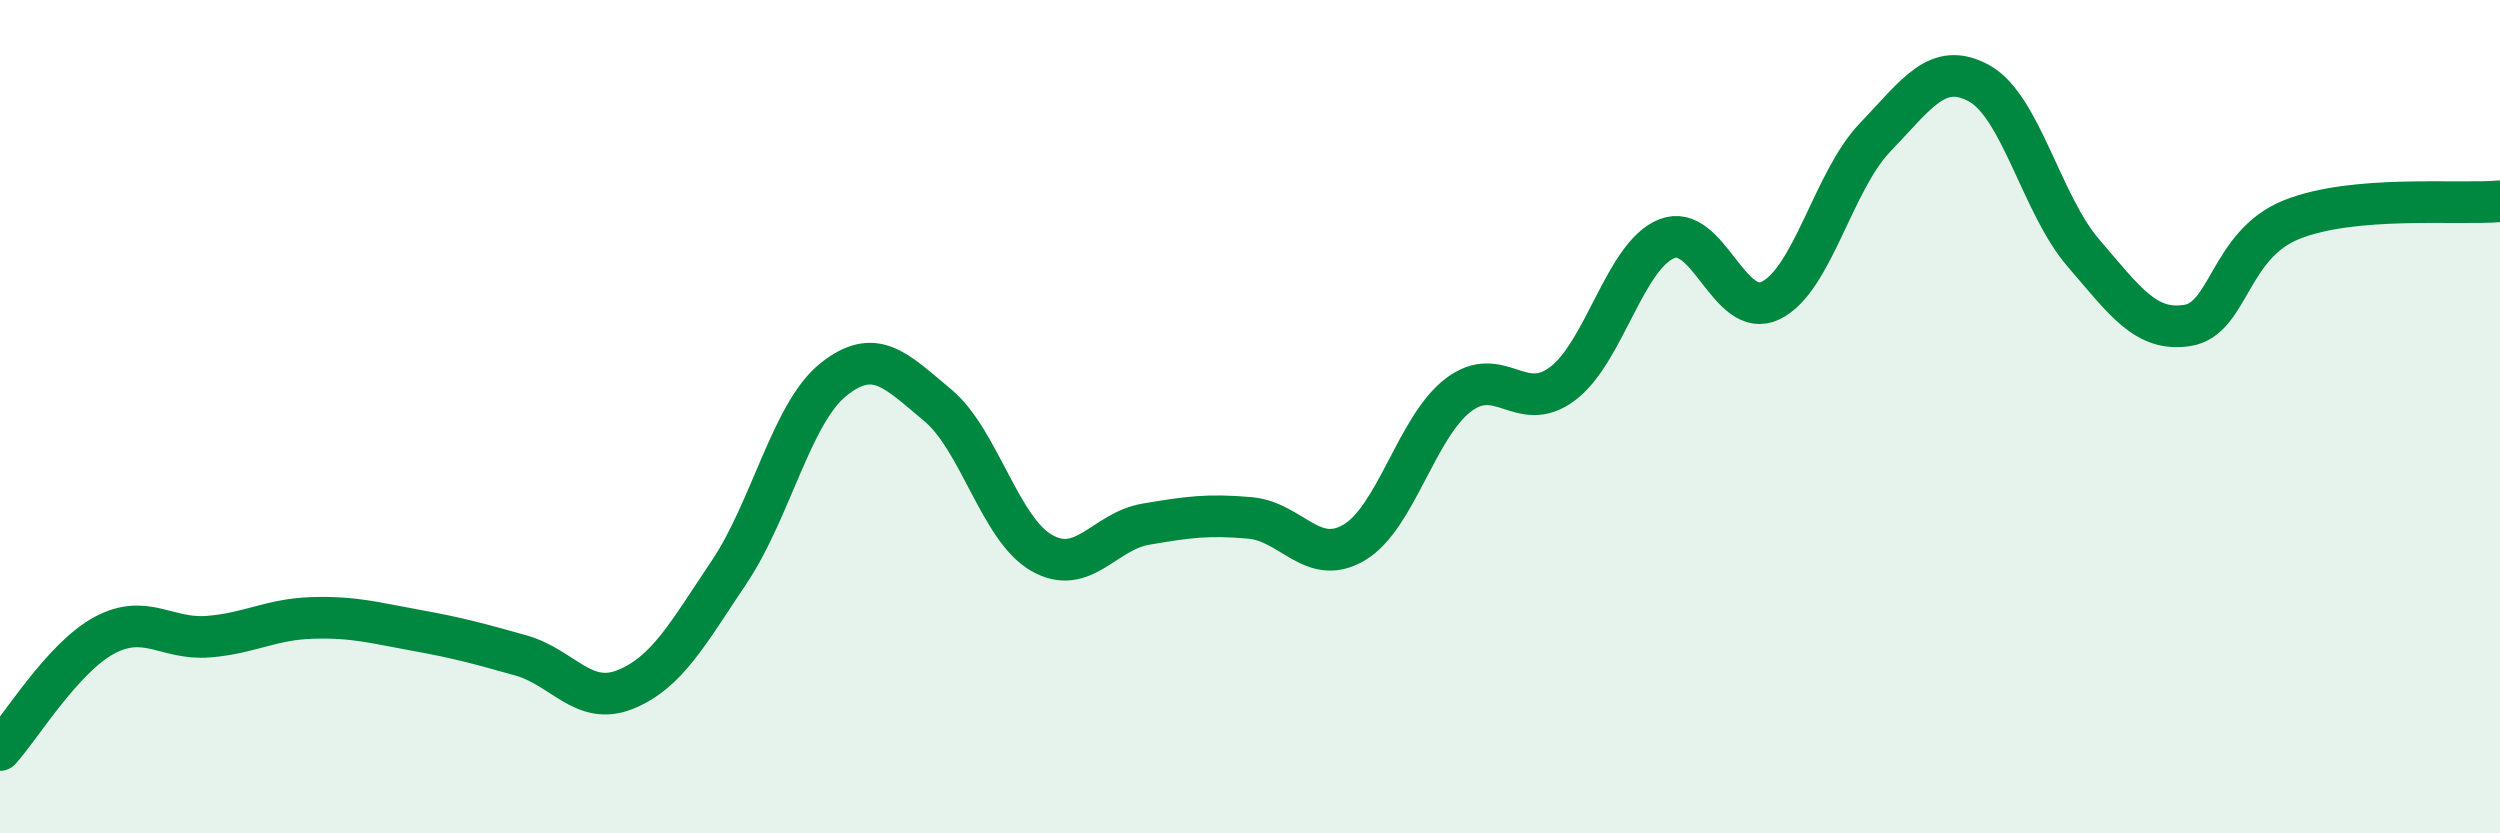 
    <svg width="60" height="20" viewBox="0 0 60 20" xmlns="http://www.w3.org/2000/svg">
      <path
        d="M 0,18 C 0.5,17.45 1.5,15.79 2.5,15.25 C 3.5,14.71 4,15.36 5,15.28 C 6,15.2 6.5,14.86 7.5,14.83 C 8.5,14.8 9,14.95 10,15.13 C 11,15.31 11.5,15.45 12.5,15.73 C 13.5,16.01 14,16.95 15,16.55 C 16,16.15 16.5,15.22 17.5,13.73 C 18.5,12.24 19,9.91 20,9.11 C 21,8.31 21.5,8.89 22.5,9.72 C 23.5,10.55 24,12.7 25,13.27 C 26,13.84 26.5,12.75 27.5,12.58 C 28.5,12.41 29,12.34 30,12.43 C 31,12.52 31.5,13.61 32.5,13.02 C 33.5,12.43 34,10.24 35,9.48 C 36,8.72 36.5,9.96 37.5,9.21 C 38.5,8.46 39,6.13 40,5.73 C 41,5.33 41.5,7.7 42.5,7.21 C 43.5,6.72 44,4.34 45,3.3 C 46,2.26 46.5,1.45 47.5,2 C 48.5,2.55 49,4.91 50,6.07 C 51,7.23 51.5,7.97 52.5,7.81 C 53.5,7.65 53.5,5.87 55,5.27 C 56.5,4.67 59,4.92 60,4.83L60 20L0 20Z"
        fill="#008740"
        opacity="0.1"
        stroke-linecap="round"
        stroke-linejoin="round"
      />
      <path
        d="M 0,18 C 0.5,17.45 1.5,15.79 2.5,15.25 C 3.5,14.71 4,15.36 5,15.28 C 6,15.2 6.5,14.86 7.5,14.83 C 8.5,14.8 9,14.95 10,15.13 C 11,15.31 11.5,15.45 12.5,15.73 C 13.5,16.01 14,16.95 15,16.55 C 16,16.15 16.5,15.22 17.5,13.73 C 18.5,12.24 19,9.91 20,9.11 C 21,8.31 21.5,8.89 22.5,9.72 C 23.5,10.55 24,12.7 25,13.27 C 26,13.84 26.5,12.75 27.5,12.58 C 28.5,12.41 29,12.34 30,12.43 C 31,12.52 31.5,13.61 32.5,13.02 C 33.5,12.43 34,10.24 35,9.48 C 36,8.72 36.5,9.96 37.5,9.21 C 38.5,8.46 39,6.13 40,5.73 C 41,5.33 41.5,7.7 42.5,7.21 C 43.5,6.72 44,4.34 45,3.3 C 46,2.26 46.5,1.45 47.5,2 C 48.5,2.55 49,4.91 50,6.07 C 51,7.23 51.5,7.97 52.5,7.81 C 53.5,7.65 53.5,5.87 55,5.27 C 56.5,4.67 59,4.92 60,4.83"
        stroke="#008740"
        stroke-width="1"
        fill="none"
        stroke-linecap="round"
        stroke-linejoin="round"
      />
    </svg>
  